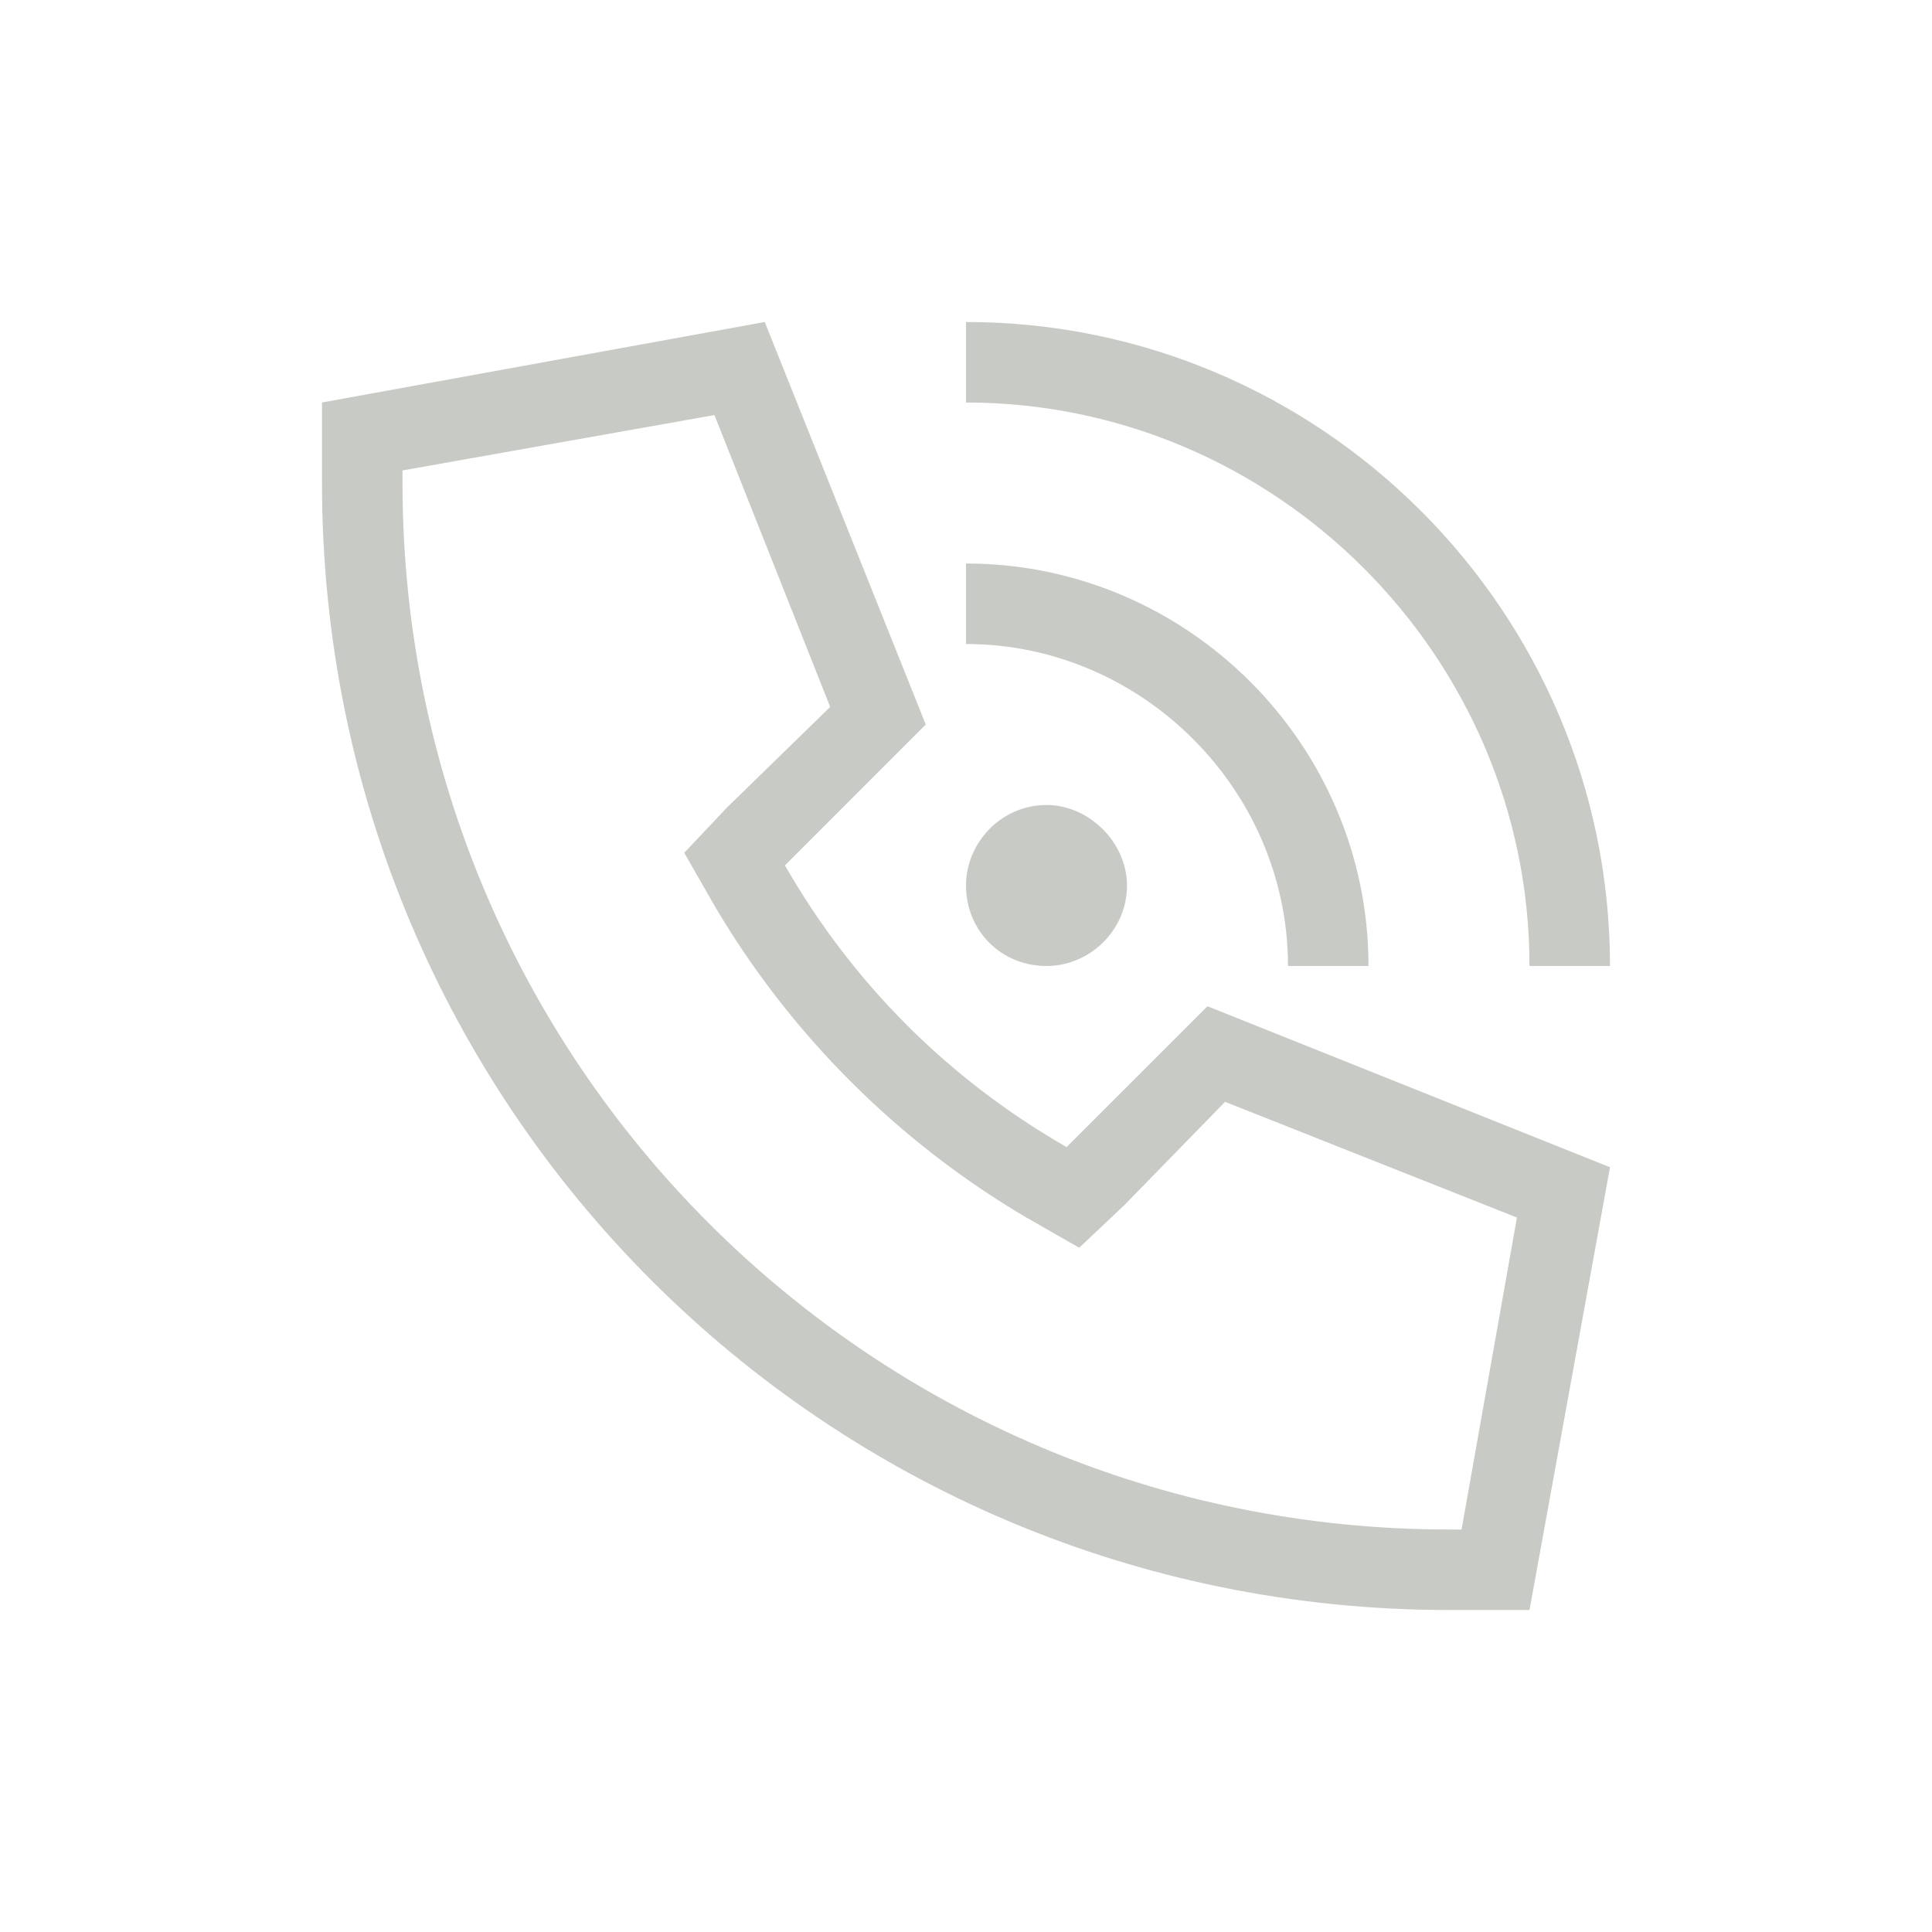 <svg width="30" height="30" viewBox="0 0 30 30" fill="none" xmlns="http://www.w3.org/2000/svg">
<path d="M15.938 18.906C13.945 17.734 12.266 16.055 11.094 14.062L10.625 13.242L11.289 12.539L12.891 10.977L11.094 6.445L6.25 7.305V7.5C6.25 16.484 13.516 23.75 22.5 23.75H22.695L23.555 18.906L19.023 17.109L17.461 18.711L16.758 19.375L15.938 18.906ZM25 18.125L23.75 25H22.5C12.812 25 5 17.188 5 7.5V6.25L11.875 5L14.375 11.25L12.188 13.438C13.242 15.273 14.727 16.758 16.562 17.812L18.75 15.625L25 18.125ZM15 6.25V5C20.508 5 25 9.492 25 15H23.75C23.75 10.195 19.805 6.25 15 6.25ZM16.25 15C15.547 15 15 14.453 15 13.75C15 13.086 15.547 12.5 16.25 12.5C16.914 12.5 17.5 13.086 17.5 13.75C17.5 14.453 16.914 15 16.25 15ZM20 15C20 12.266 17.734 10 15 10V8.75C18.438 8.75 21.25 11.562 21.25 15H20Z" fill="#C8CAC5"/>
</svg>
